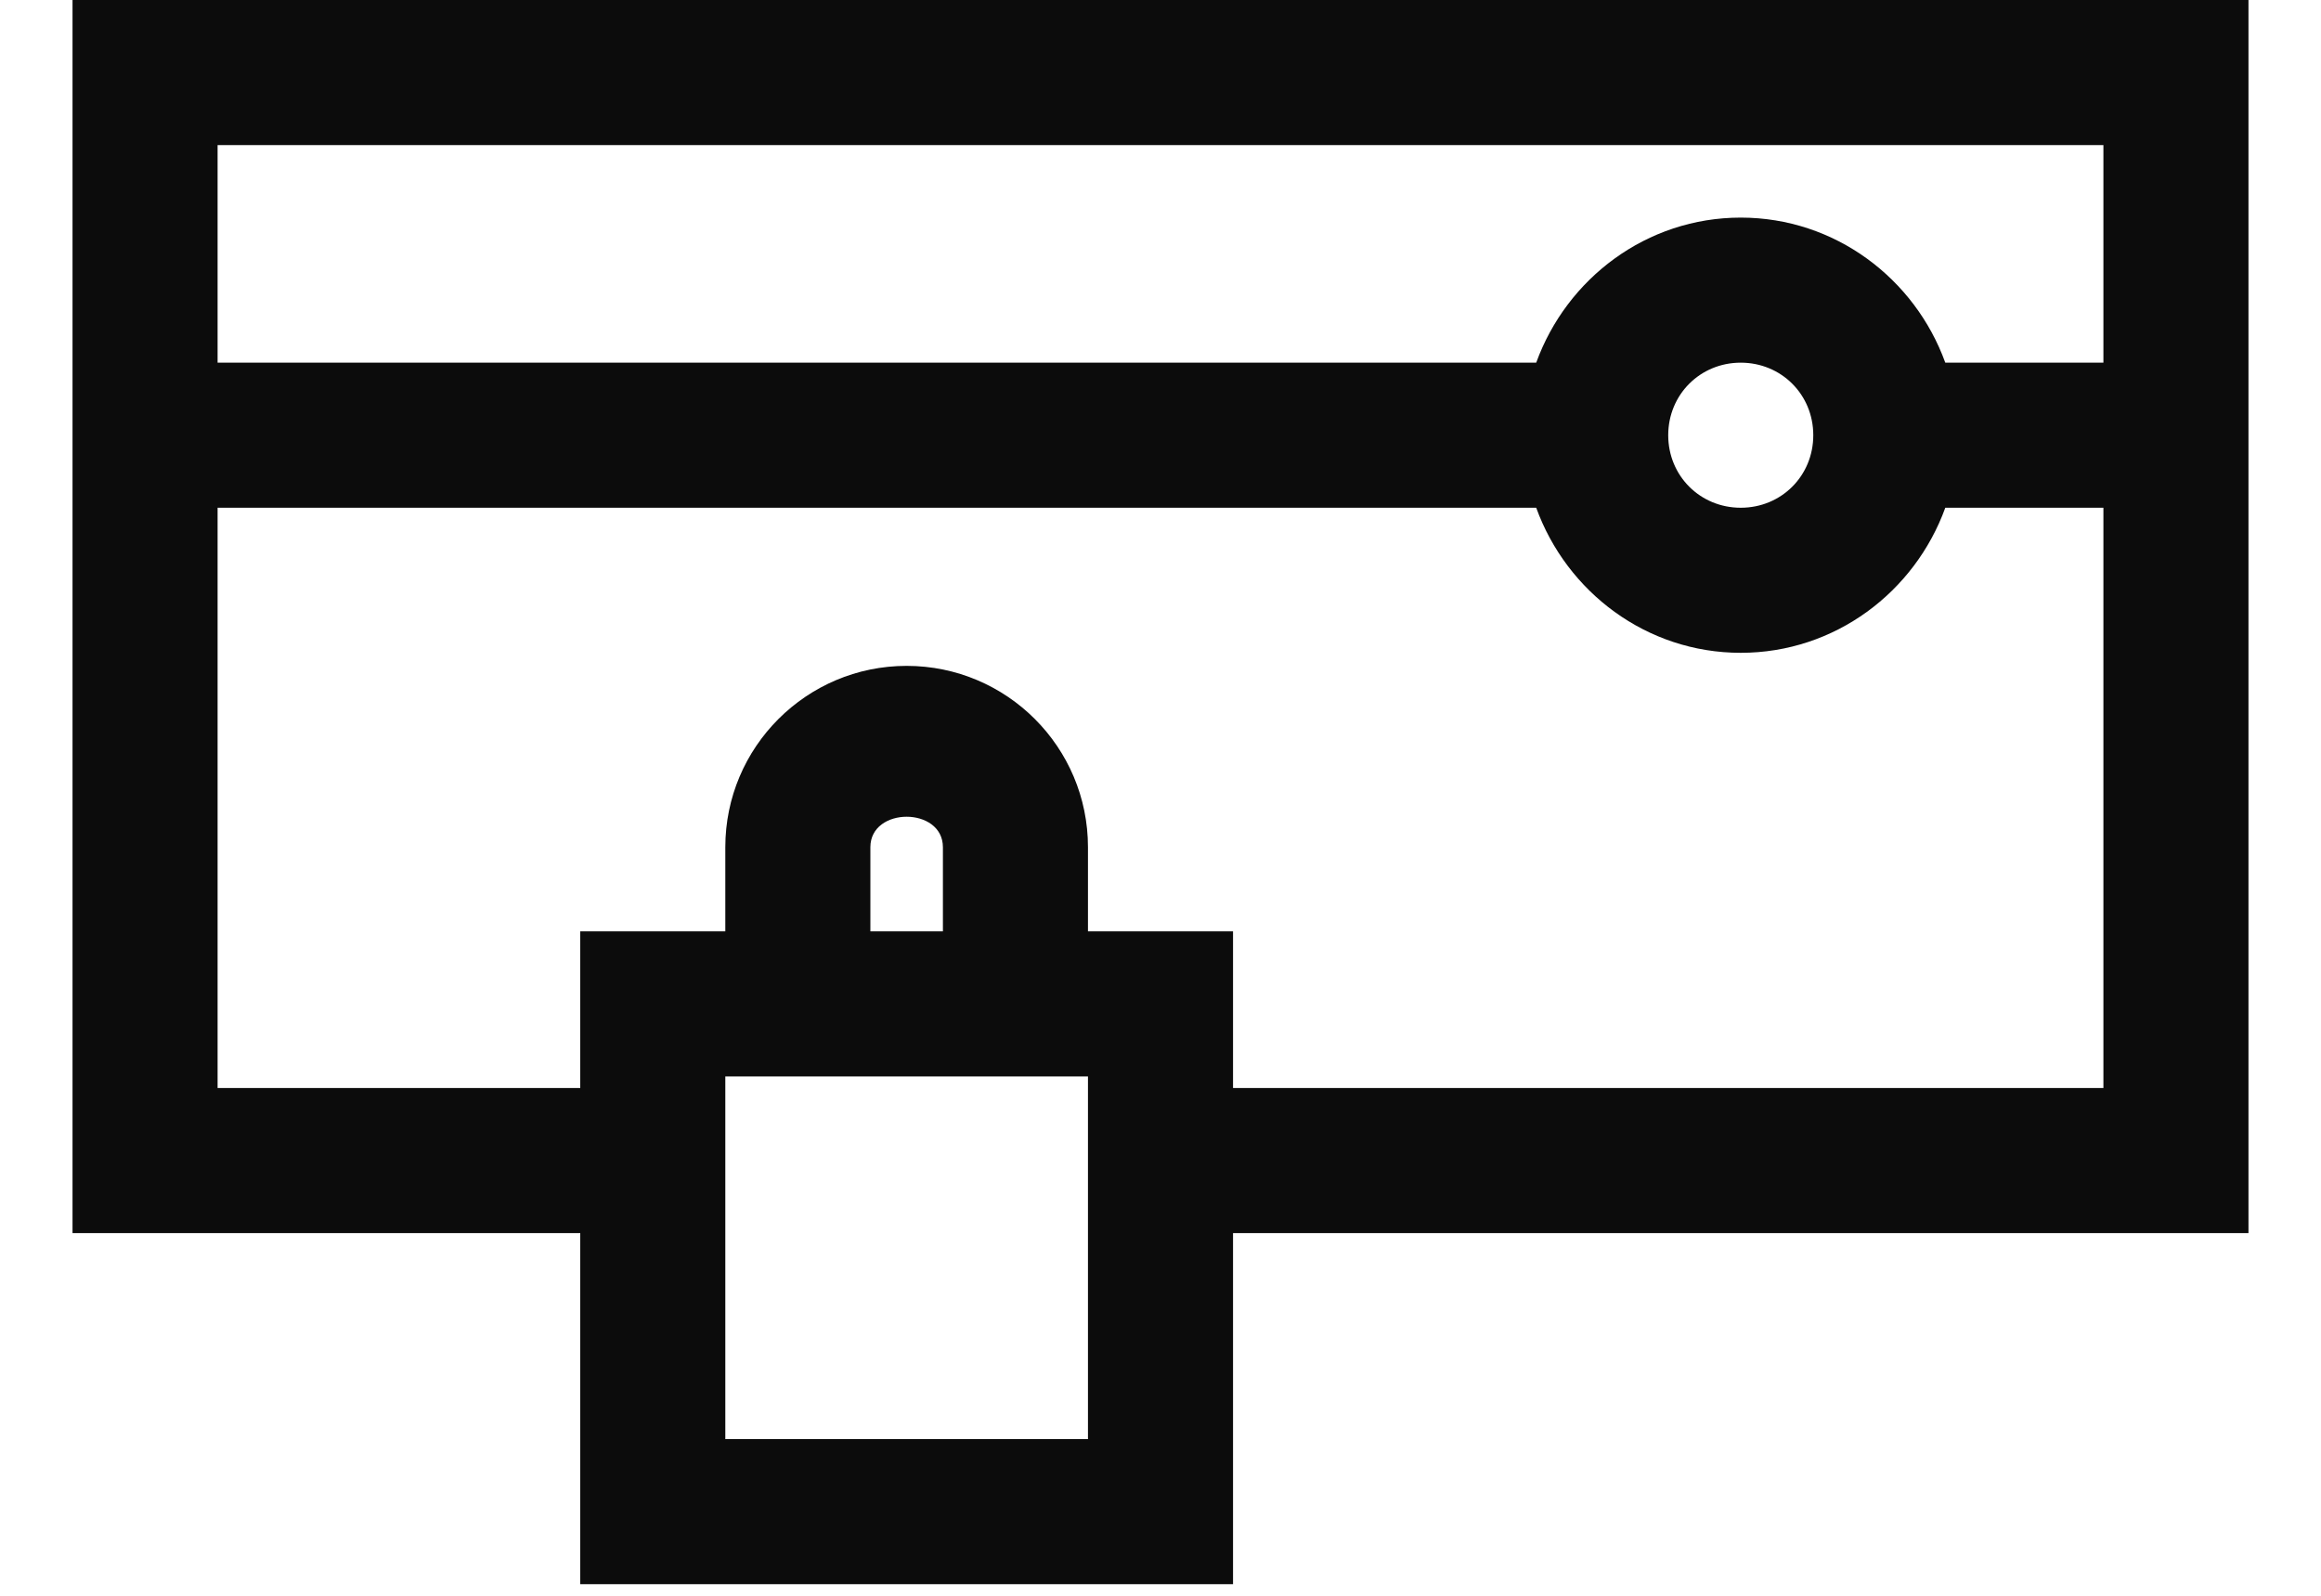 <svg width="16" height="11" viewBox="0 0 16 11" fill="none" xmlns="http://www.w3.org/2000/svg">
<path d="M0.5 0V8.5H4V10.92H8.5V8.5H15.5V0H0.5ZM7.5 9.92H5V7.42H7.5V9.92ZM6.5 6.42H6V5.84C6 5.56 6.5 5.56 6.5 5.84V6.42ZM14.5 7.5H8.5V6.42H7.5V5.84C7.5 5.15 6.94 4.59 6.25 4.59C5.56 4.59 5 5.15 5 5.84V6.42H4V7.5H1.5V3.5H10.59C10.8 4.08 11.35 4.5 12 4.5C12.65 4.5 13.2 4.08 13.41 3.5H14.5V7.5ZM11.5 3C11.5 2.72 11.72 2.5 12 2.5C12.28 2.5 12.5 2.72 12.5 3C12.5 3.28 12.28 3.5 12 3.5C11.72 3.5 11.5 3.28 11.5 3ZM13.41 2.5C13.2 1.92 12.65 1.5 12 1.5C11.35 1.5 10.8 1.92 10.59 2.5H1.5V1H14.5V2.5H13.41Z" fill="#0C0C0C"></path>
</svg>
